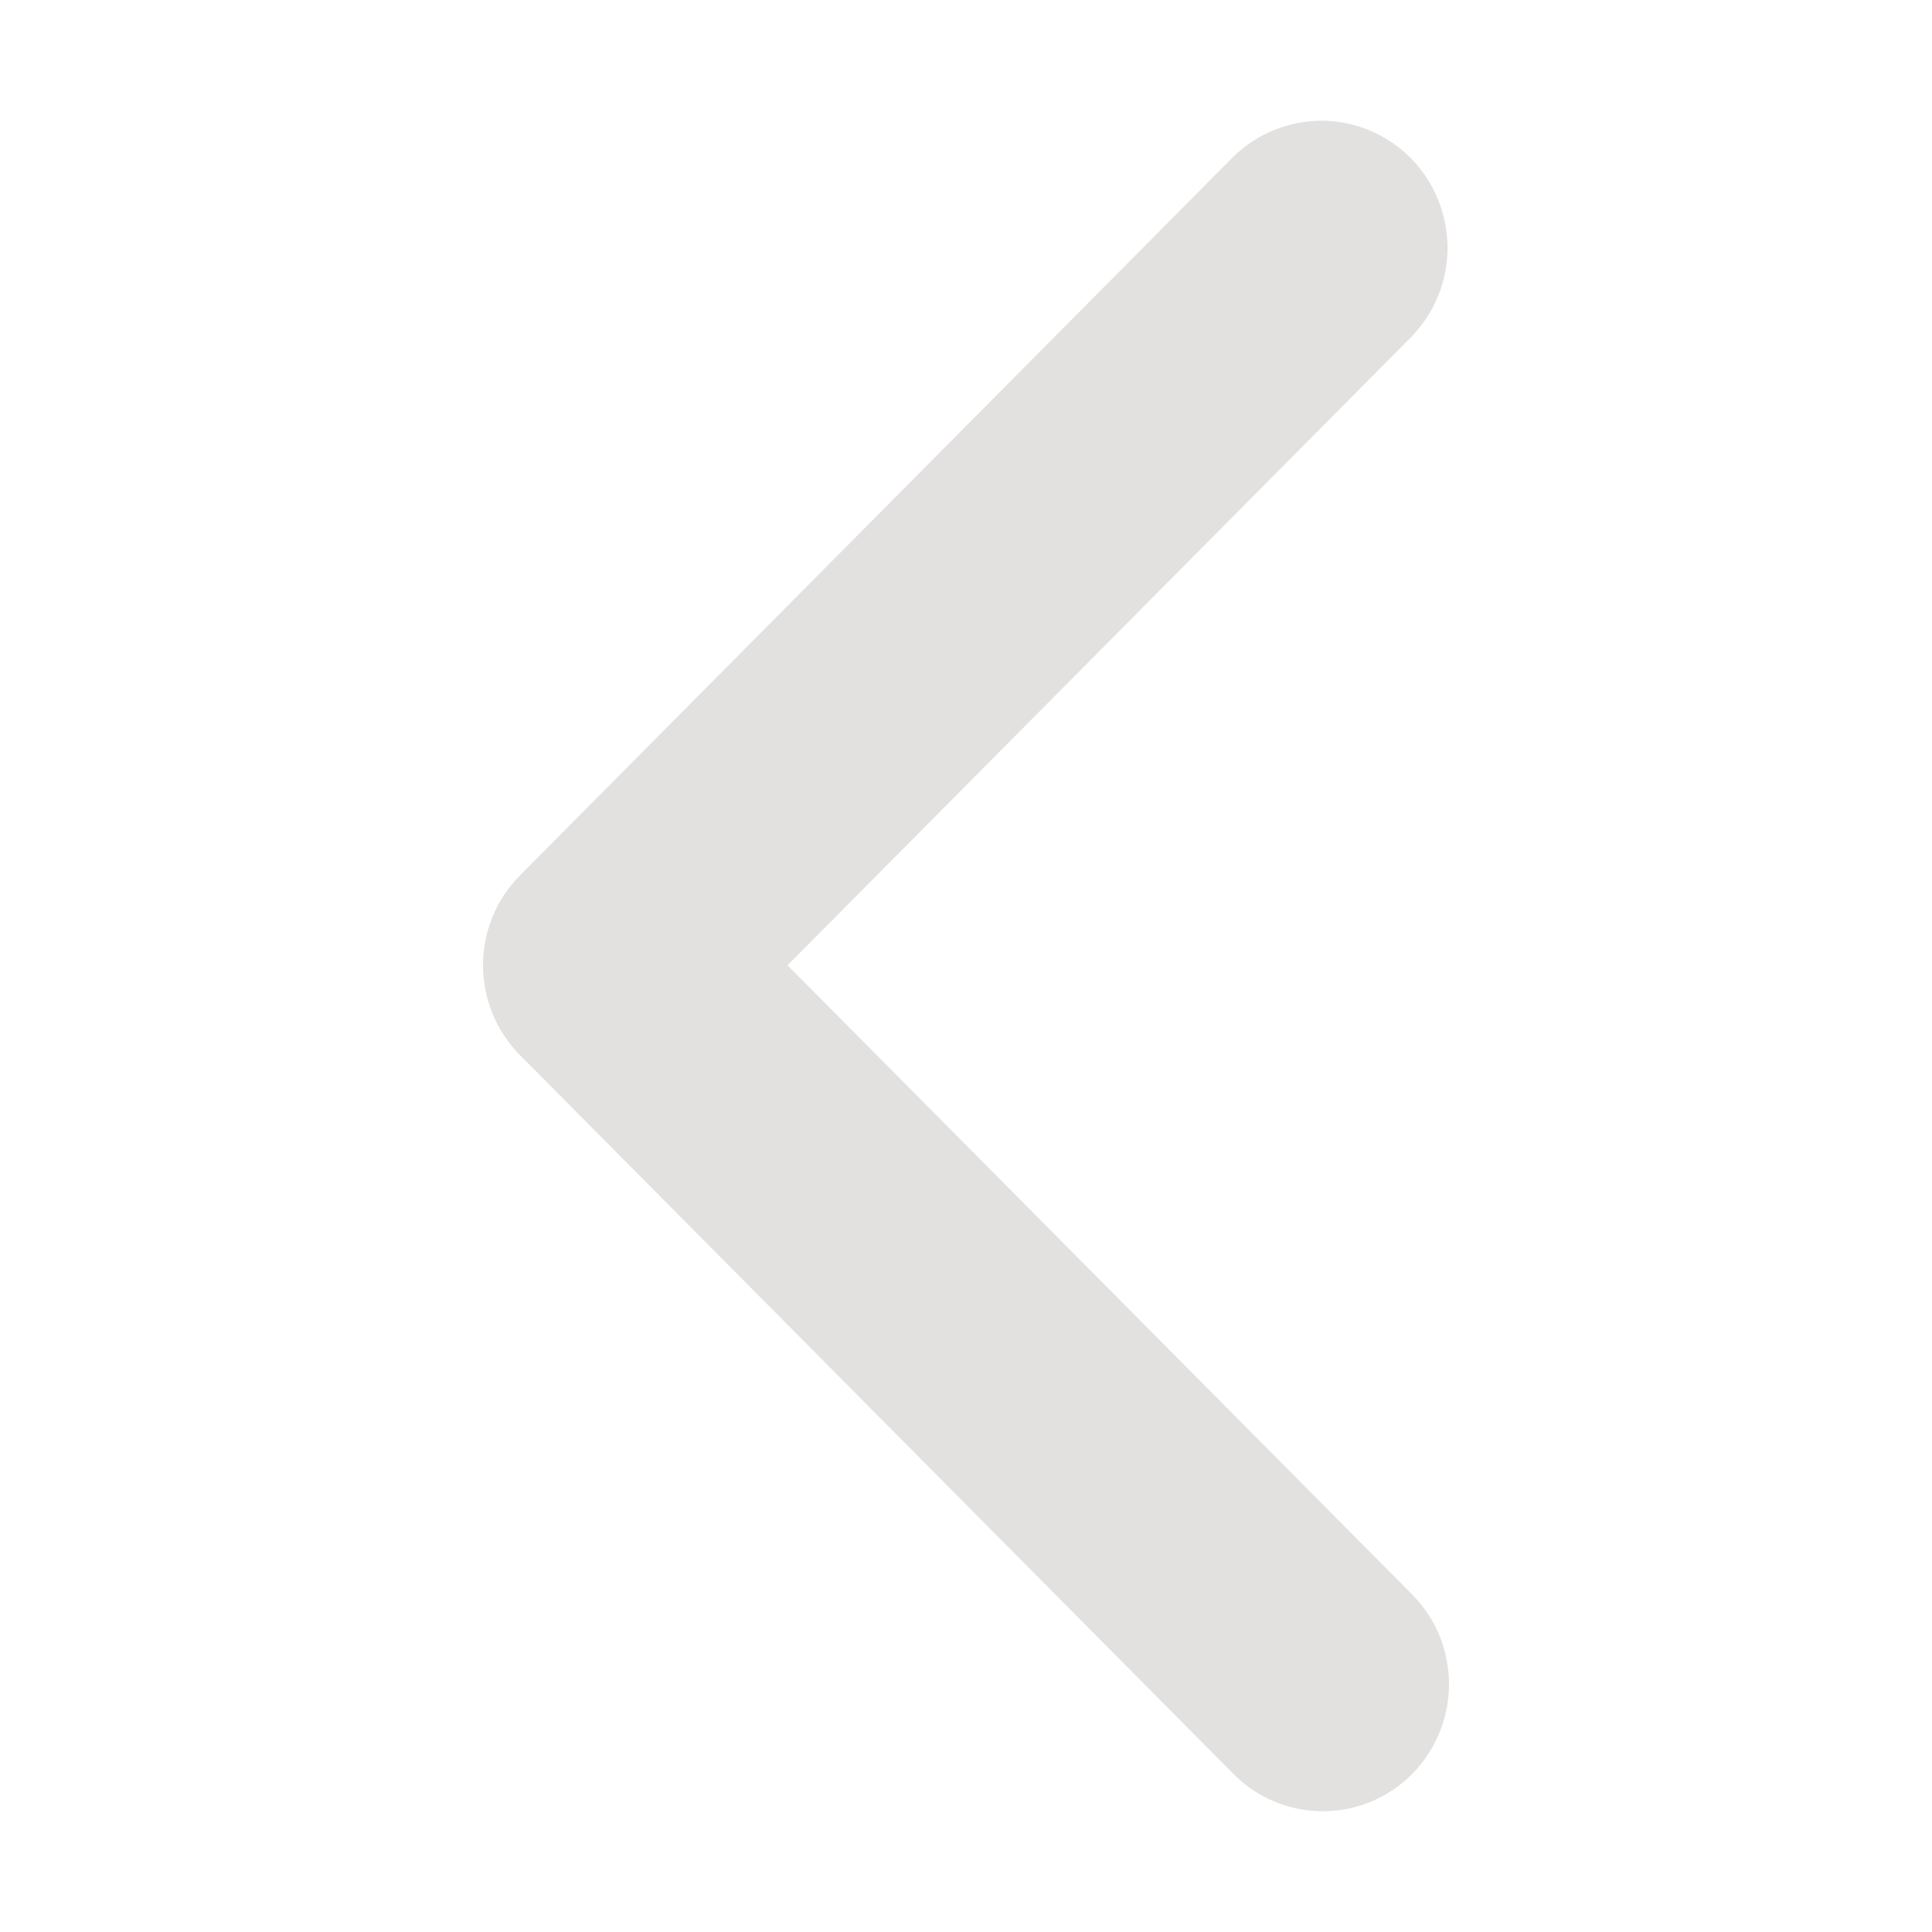 <svg width="8" height="8" viewBox="0 0 8 8" fill="none" xmlns="http://www.w3.org/2000/svg">
<path d="M5.847 7.346C5.945 7.247 6 7.113 6 6.974C6 6.834 5.945 6.7 5.847 6.602L3.261 3.997L5.847 1.392C5.942 1.293 5.995 1.16 5.994 1.022C5.992 0.884 5.938 0.752 5.841 0.654C5.744 0.557 5.613 0.501 5.476 0.5C5.339 0.499 5.207 0.552 5.108 0.648L2.153 3.625C2.055 3.723 2 3.857 2 3.997C2 4.136 2.055 4.27 2.153 4.369L5.108 7.346C5.206 7.445 5.339 7.5 5.478 7.5C5.616 7.5 5.749 7.445 5.847 7.346Z" fill="#E3E0E0"/>
</svg>
